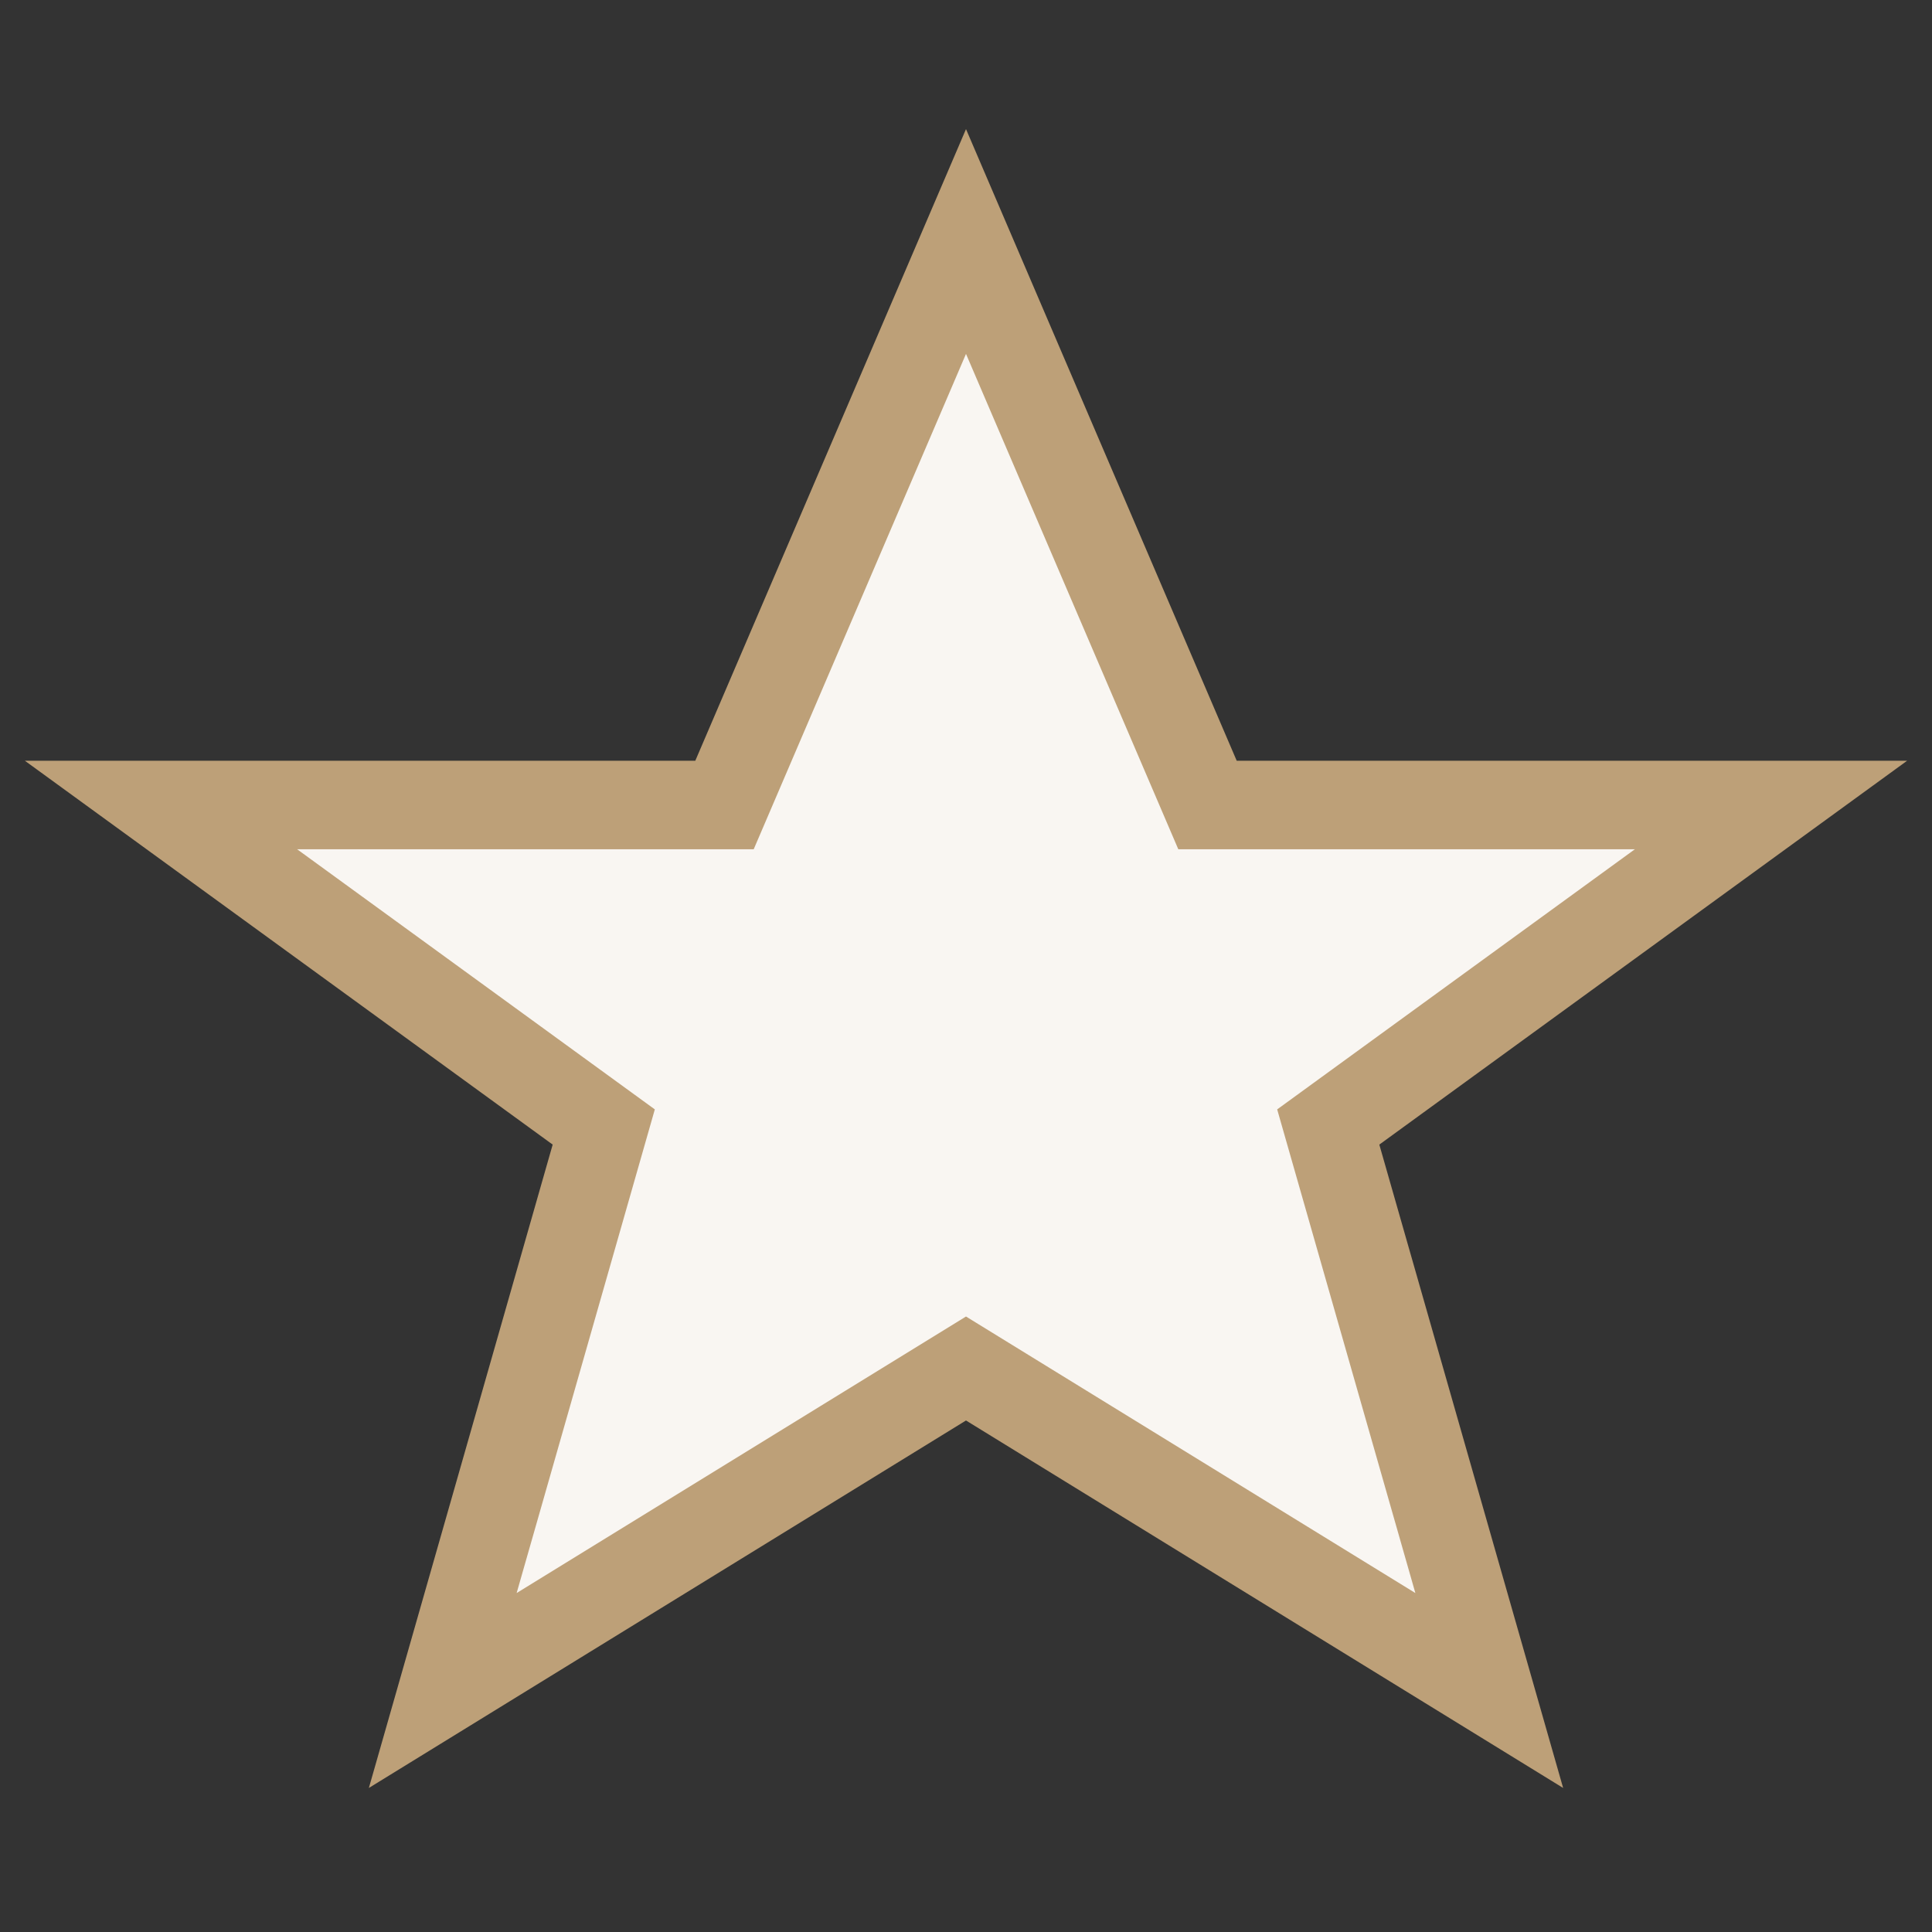 <?xml version="1.0" encoding="UTF-8"?>
<svg xmlns="http://www.w3.org/2000/svg" width="24" height="24" viewBox="0 0 24 24"><rect x="0" y="0" width="24" height="24" fill="#333333" stroke="none"/><polygon points="12,3 15,10 22,10 16.5,14 18.5,21 12,17 5.5,21 7.5,14 2,10 9,10" fill="#F9F6F2" stroke="#BDA078" stroke-width="1.1"/></svg>